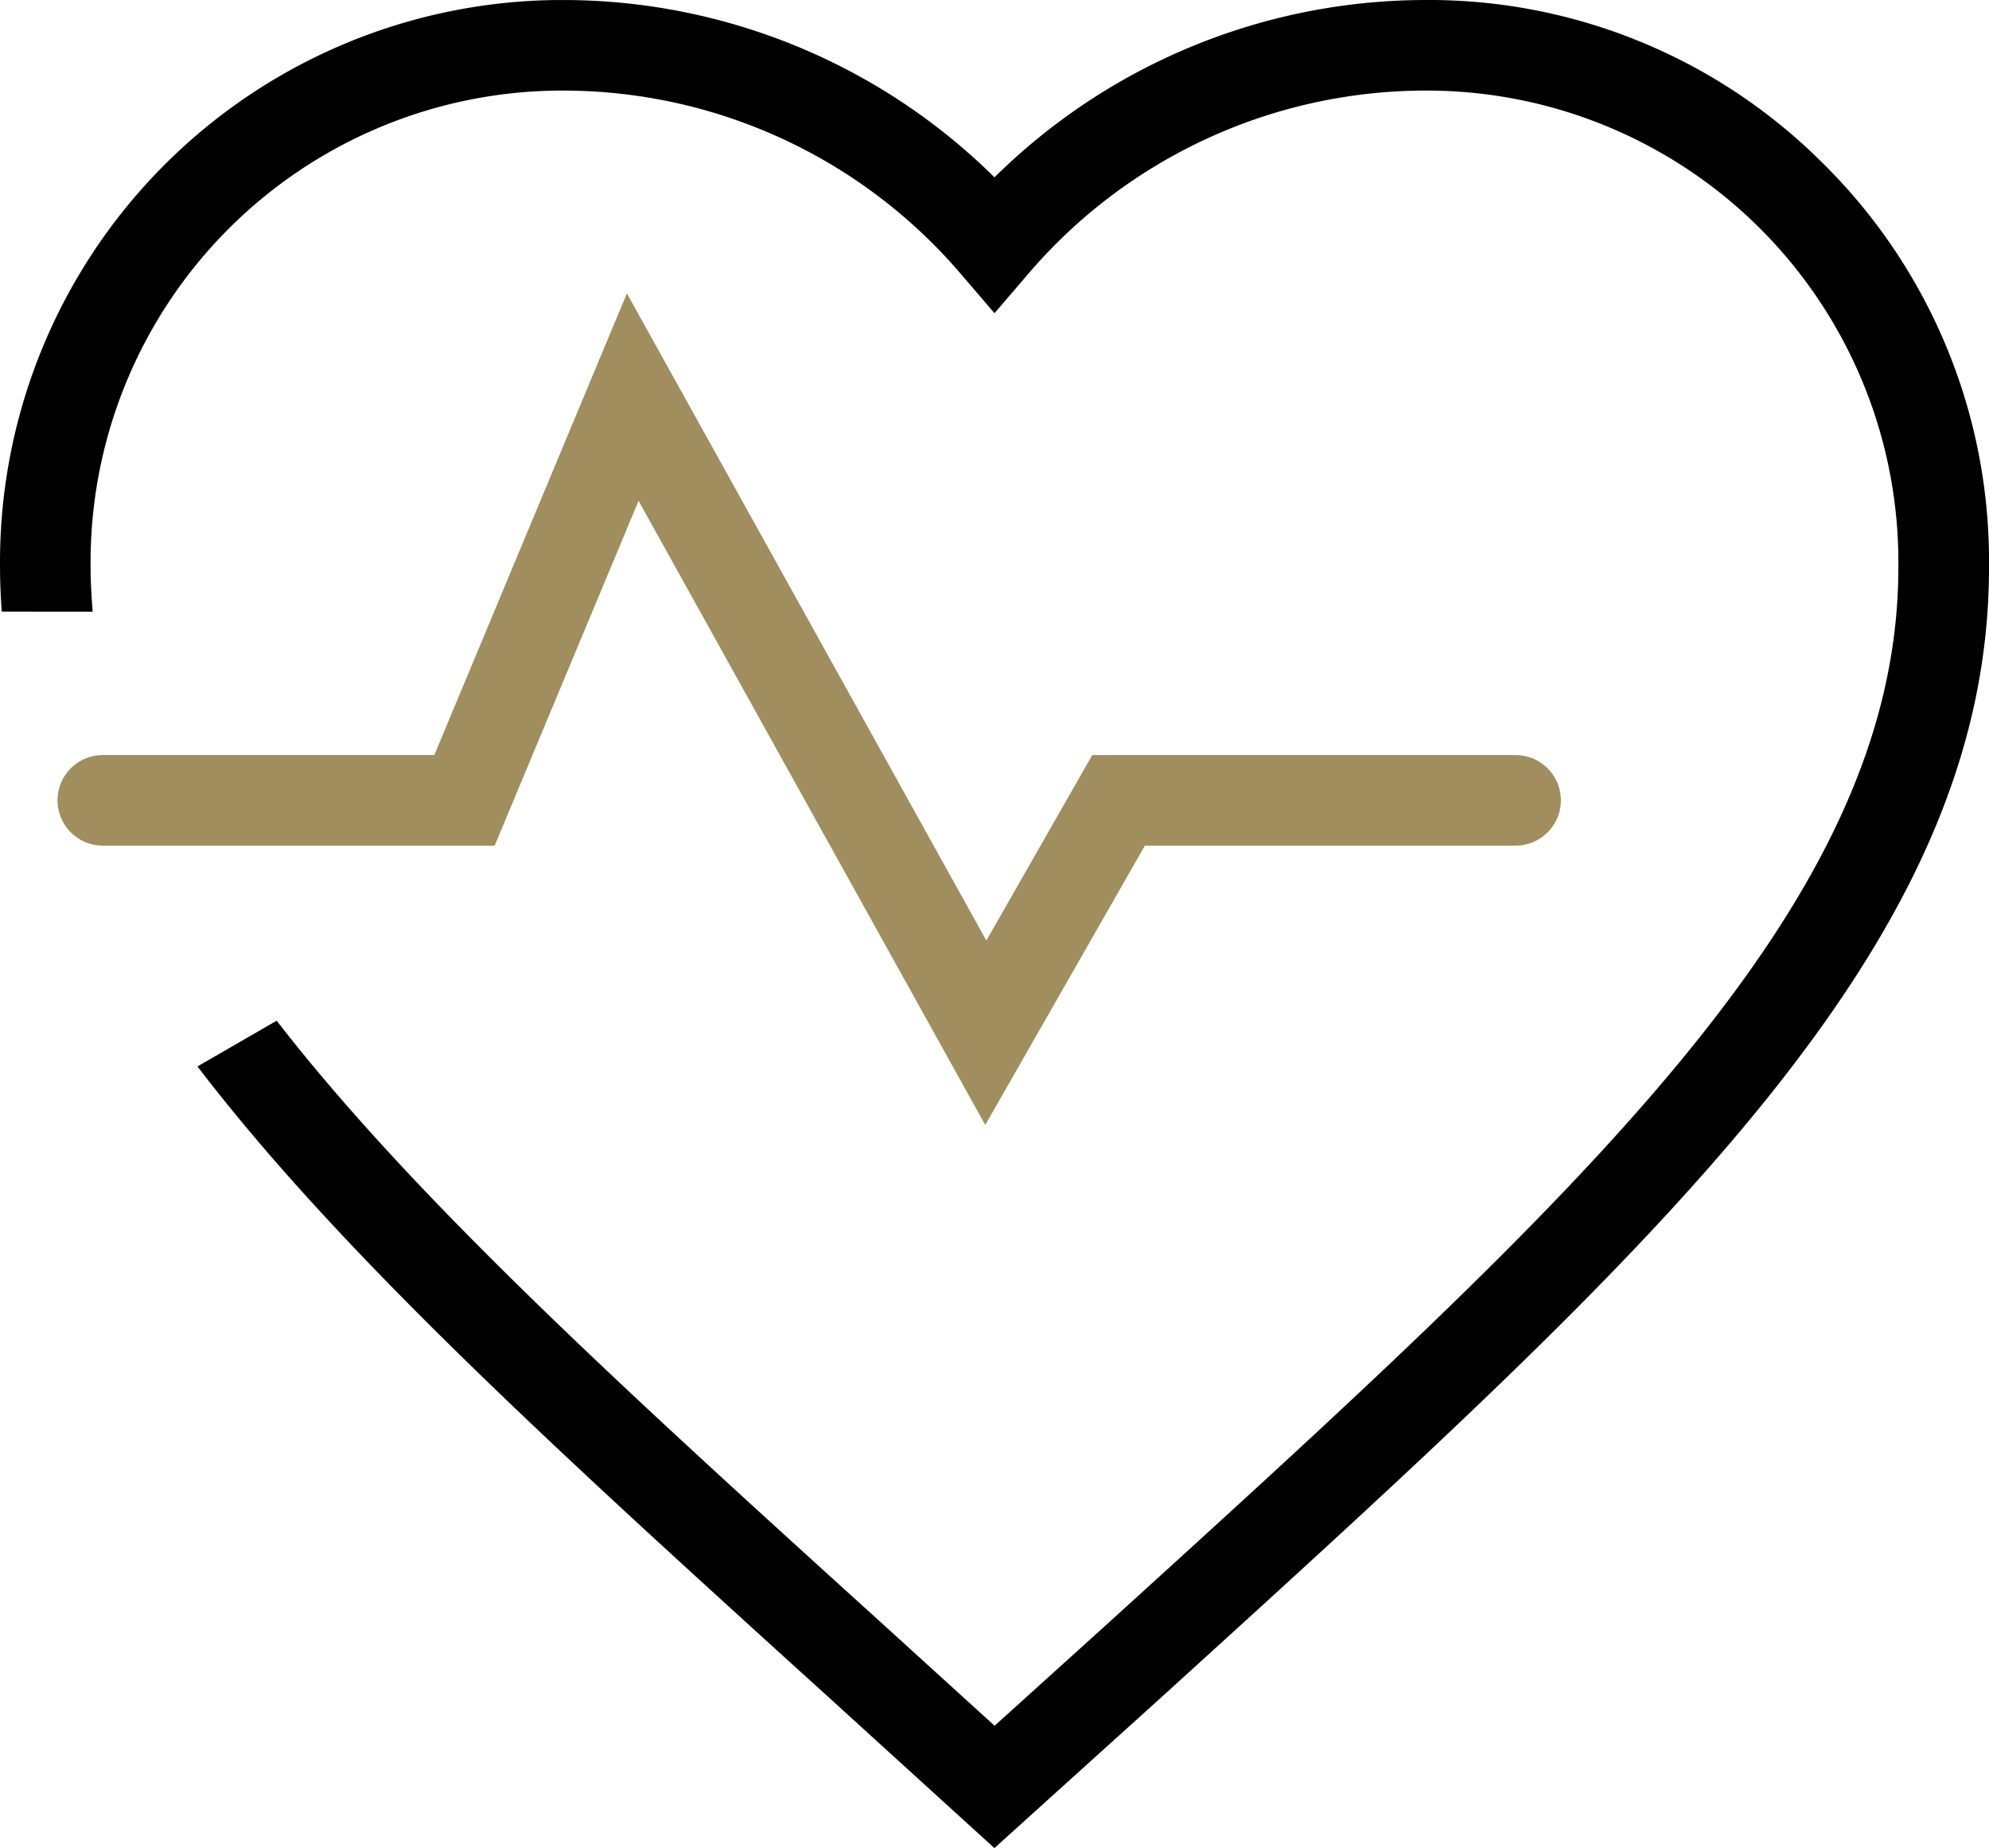 <svg xmlns="http://www.w3.org/2000/svg" width="63.684" height="59.176" viewBox="0 0 63.684 59.176">
  <g id="Comunità_Medico-Scientifica_icon" data-name="Comunità Medico-Scientifica icon" transform="translate(2.872 -0.822)">
    <path id="Path_20943" data-name="Path 20943" d="M28.674,36.845l-11.1-19.986L12.966,27.9H.42a1.45,1.45,0,1,1,0-2.9H11.034L17.2,10.216,28.709,30.939,32.1,25H45.654a1.45,1.45,0,1,1,0,2.9H33.785Z" fill="#a08e5e"/>
    <path id="Path_20944" data-name="Path 20944" d="M55.413,5.971A17.828,17.828,0,0,0,42.636.823,19.651,19.651,0,0,0,28.97,6.5,19.646,19.646,0,0,0,15.307.823h-.352A18,18,0,0,0-2.871,18.988c0,.477.022.949.054,1.419H.095c-.039-.475-.066-.952-.066-1.433A15.1,15.1,0,0,1,14.982,3.723h.3A16.748,16.748,0,0,1,27.87,9.568l1.1,1.283,1.1-1.283a16.747,16.747,0,0,1,12.59-5.845,15.1,15.1,0,0,1,15.25,14.953v.312c0,10.816-10.1,19.993-25.386,33.886l-3.551,3.209L25.48,52.906C17.2,45.4,10.452,39.267,5.986,33.506L3.45,34.971C8.089,41.036,15.049,47.36,23.582,55.1L28.967,60l5.509-4.977C50.334,40.608,60.812,31.087,60.812,19v-.352A17.888,17.888,0,0,0,55.413,5.971Z"/>
  </g>
</svg>

